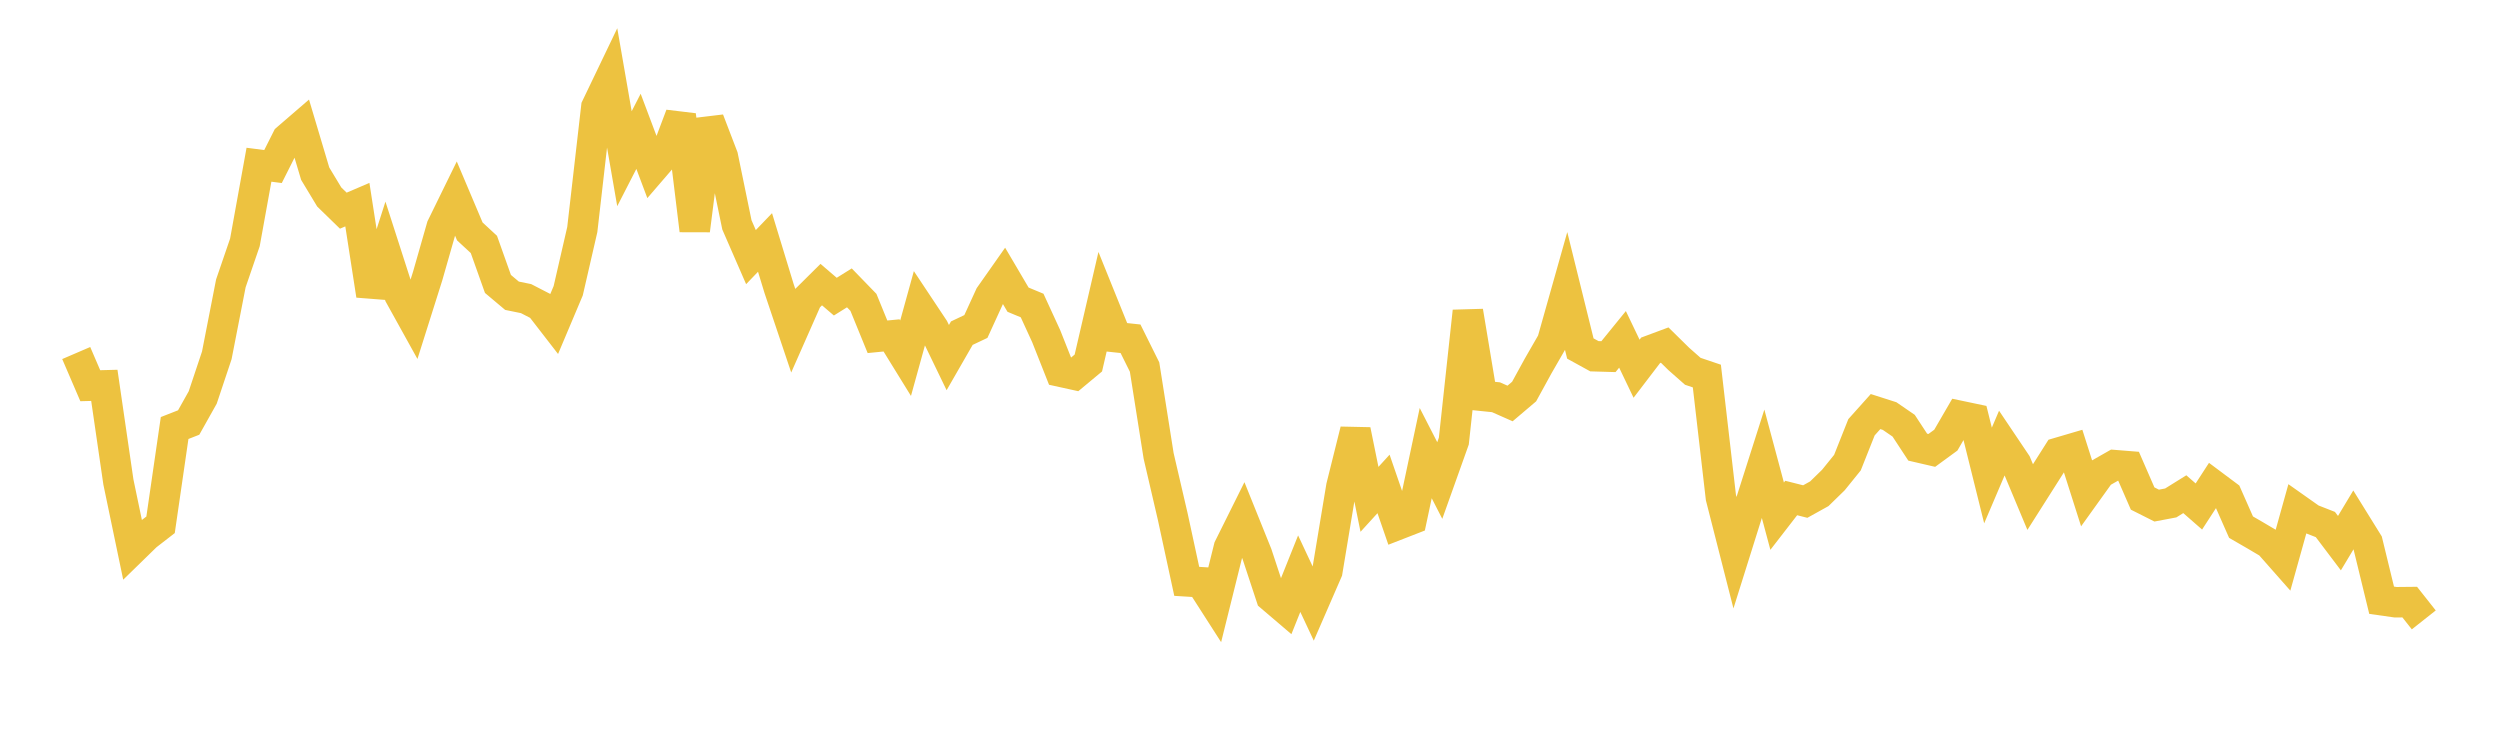 <svg width="164" height="48" xmlns="http://www.w3.org/2000/svg" xmlns:xlink="http://www.w3.org/1999/xlink"><path fill="none" stroke="rgb(237,194,64)" stroke-width="2" d="M5,23.159L5.922,25.303L6.844,25.279L7.766,31.614L8.689,36.04L9.611,35.141L10.533,34.427L11.455,28.078L12.377,27.717L13.299,26.073L14.222,23.311L15.144,18.589L16.066,15.9L16.988,10.806L17.91,10.925L18.832,9.093L19.754,8.298L20.677,11.394L21.599,12.923L22.521,13.82L23.443,13.425L24.365,19.373L25.287,16.497L26.21,19.365L27.132,21.029L28.054,18.11L28.976,14.885L29.898,13.002L30.82,15.181L31.743,16.035L32.665,18.626L33.587,19.401L34.509,19.589L35.431,20.065L36.353,21.256L37.275,19.072L38.198,15.059L39.12,7.024L40.042,5.103L40.964,10.412L41.886,8.615L42.808,11.066L43.731,9.994L44.653,7.549L45.575,15.113L46.497,7.867L47.419,10.272L48.341,14.751L49.263,16.867L50.186,15.906L51.108,18.93L52.03,21.673L52.952,19.585L53.874,18.67L54.796,19.46L55.719,18.884L56.641,19.835L57.563,22.093L58.485,22.003L59.407,23.497L60.329,20.163L61.251,21.55L62.174,23.459L63.096,21.855L64.018,21.418L64.94,19.404L65.862,18.093L66.784,19.659L67.707,20.042L68.629,22.049L69.551,24.378L70.473,24.581L71.395,23.814L72.317,19.839L73.24,22.124L74.162,22.223L75.084,24.079L76.006,29.907L76.928,33.871L77.85,38.137L78.772,38.194L79.695,39.633L80.617,35.922L81.539,34.069L82.461,36.357L83.383,39.152L84.305,39.938L85.228,37.633L86.15,39.599L87.072,37.48L87.994,31.922L88.916,28.223L89.838,32.757L90.76,31.746L91.683,34.425L92.605,34.066L93.527,29.724L94.449,31.522L95.371,28.937L96.293,20.421L97.216,25.965L98.138,26.06L99.06,26.468L99.982,25.686L100.904,24.004L101.826,22.402L102.749,19.132L103.671,22.862L104.593,23.369L105.515,23.396L106.437,22.262L107.359,24.188L108.281,22.981L109.204,22.637L110.126,23.544L111.048,24.357L111.97,24.669L112.892,32.639L113.814,36.256L114.737,33.316L115.659,30.422L116.581,33.861L117.503,32.669L118.425,32.902L119.347,32.39L120.269,31.491L121.192,30.349L122.114,28.029L123.036,26.999L123.958,27.294L124.88,27.927L125.802,29.333L126.725,29.547L127.647,28.873L128.569,27.284L129.491,27.478L130.413,31.192L131.335,29.03L132.257,30.402L133.18,32.608L134.102,31.156L135.024,29.699L135.946,29.428L136.868,32.324L137.79,31.038L138.713,30.513L139.635,30.587L140.557,32.703L141.479,33.167L142.401,32.993L143.323,32.419L144.246,33.226L145.168,31.804L146.09,32.493L147.012,34.581L147.934,35.114L148.856,35.659L149.778,36.704L150.701,33.397L151.623,34.048L152.545,34.409L153.467,35.63L154.389,34.095L155.311,35.582L156.234,39.376L157.156,39.507L158.078,39.498L159,40.665"></path></svg>